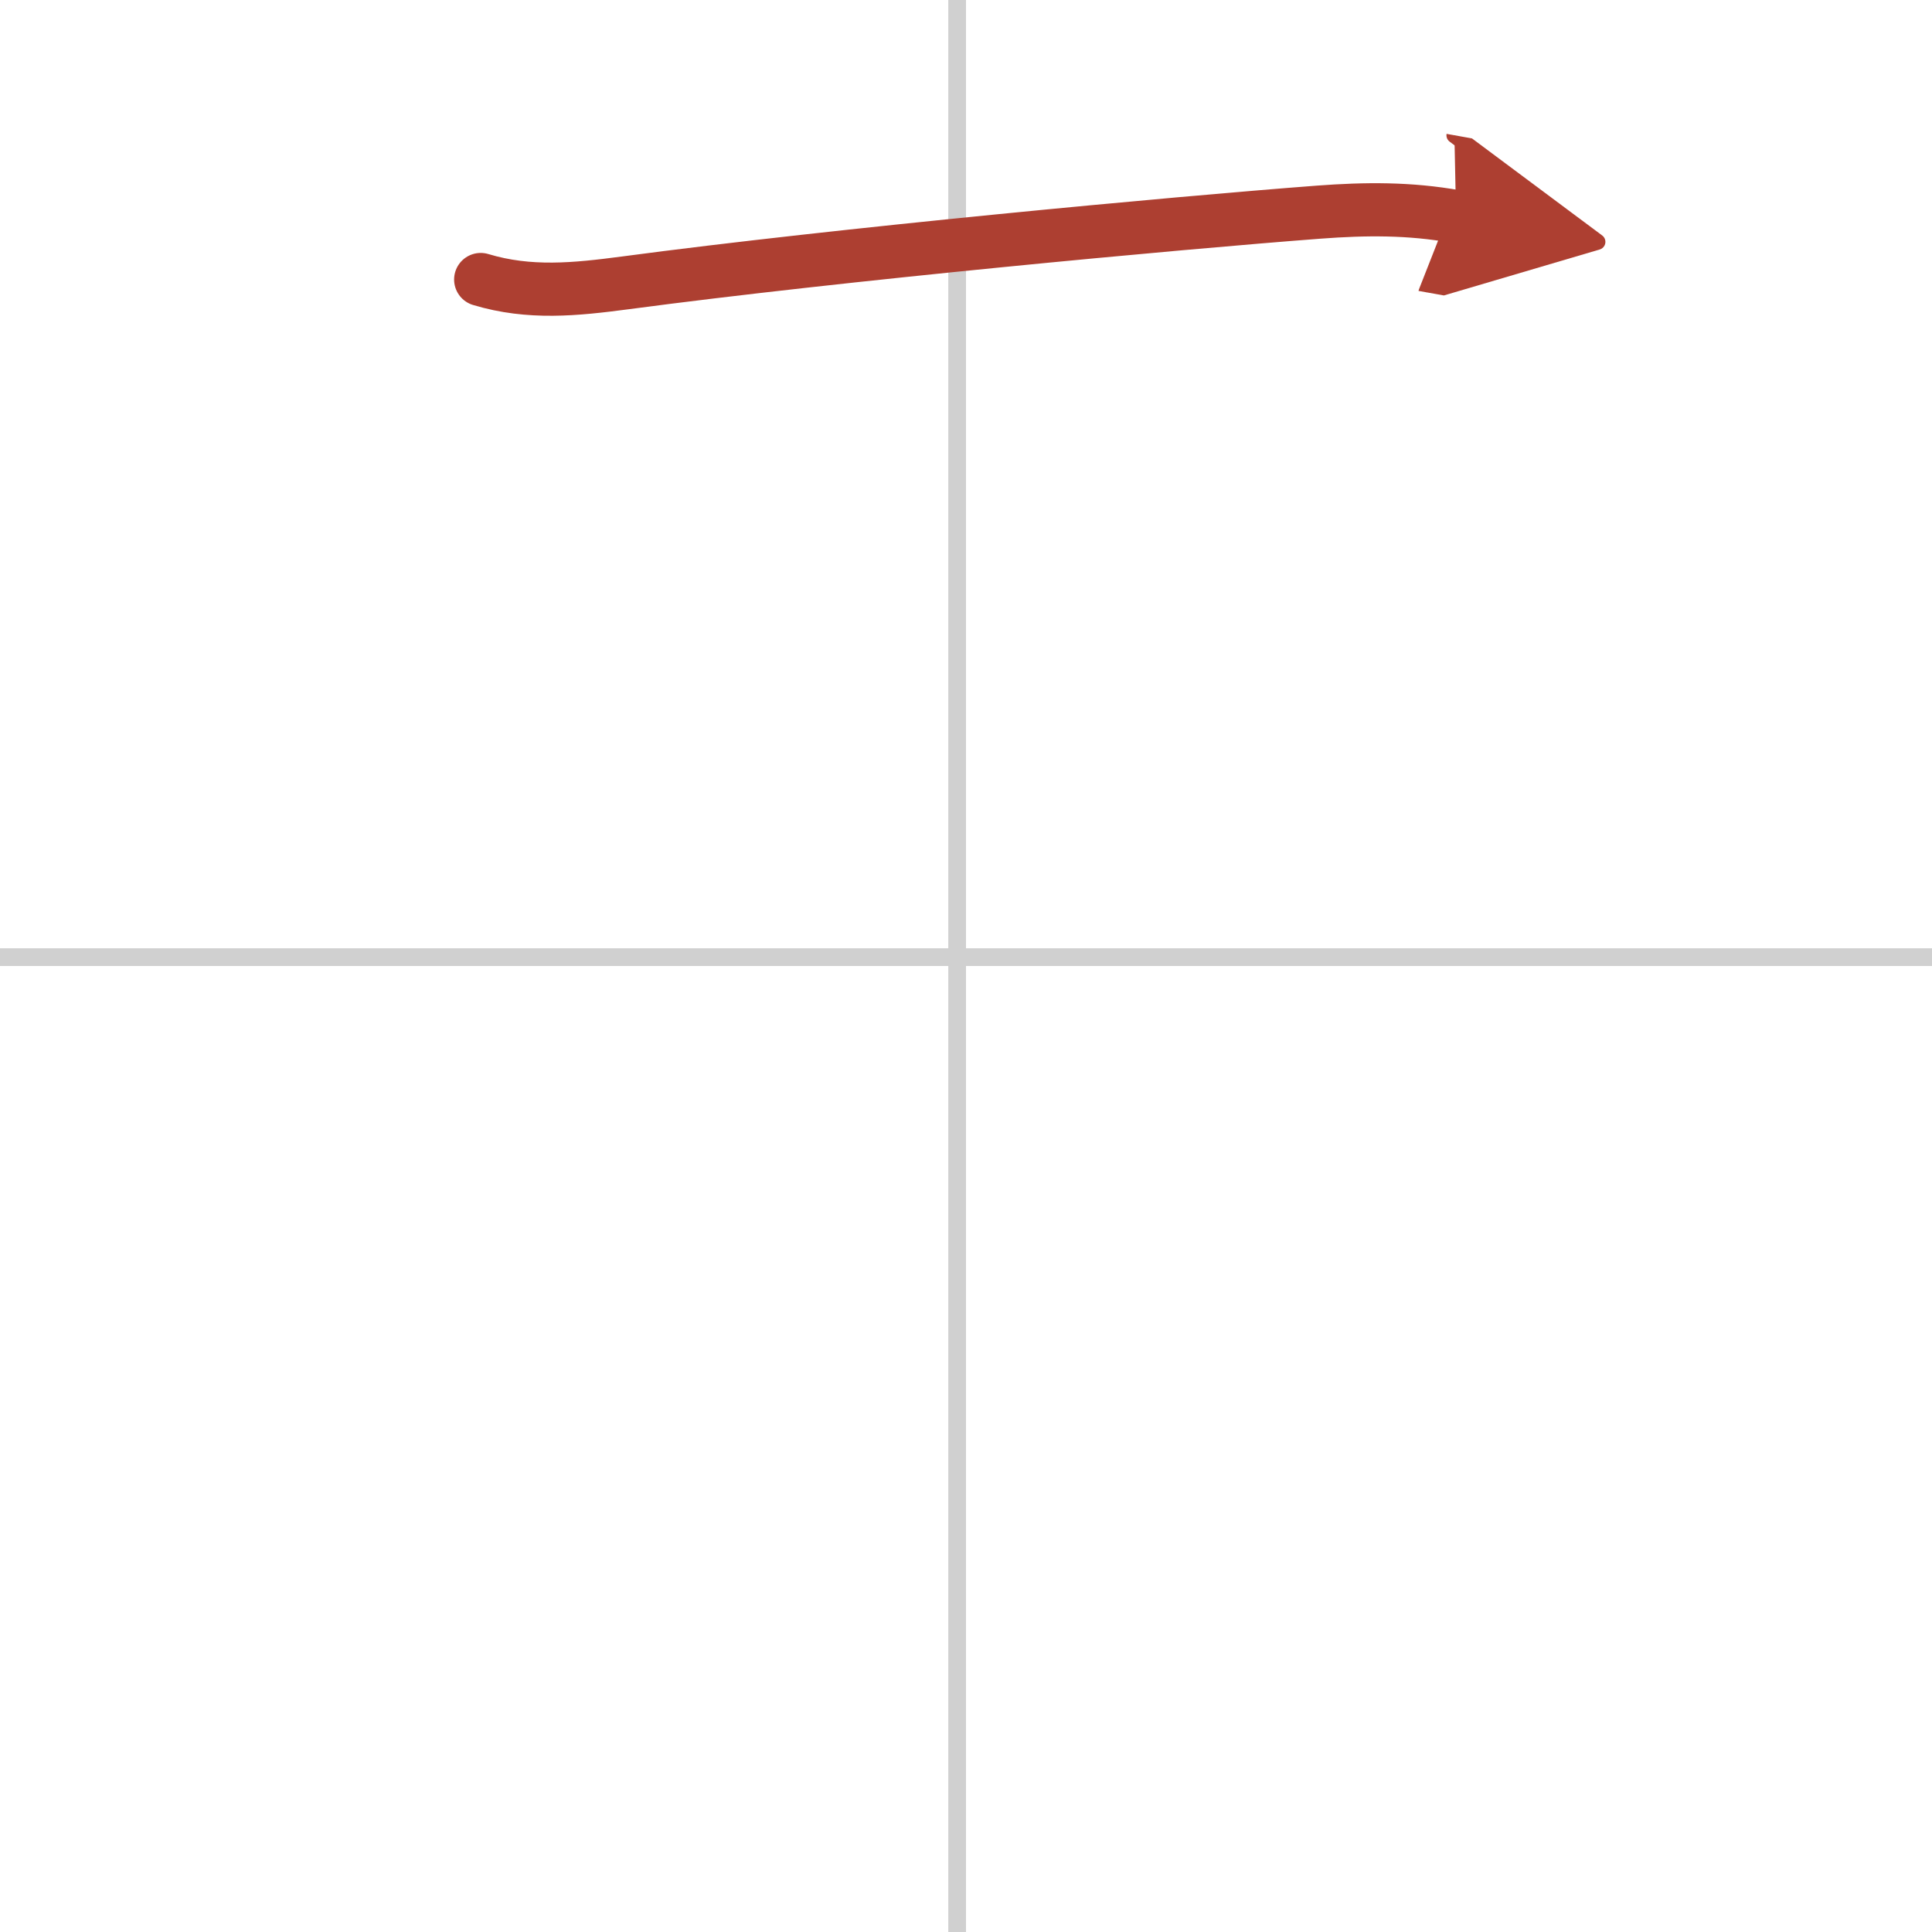 <svg width="400" height="400" viewBox="0 0 109 109" xmlns="http://www.w3.org/2000/svg"><defs><marker id="a" markerWidth="4" orient="auto" refX="1" refY="5" viewBox="0 0 10 10"><polyline points="0 0 10 5 0 10 1 5" fill="#ad3f31" stroke="#ad3f31"/></marker></defs><g fill="none" stroke-linecap="round" stroke-linejoin="round" stroke-width="3"><rect width="100%" height="100%" fill="#fff" stroke="#fff"/><line x1="54" x2="54" y2="109" stroke="#d0d0d0" stroke-width="1"/><line x2="109" y1="54" y2="54" stroke="#d0d0d0" stroke-width="1"/><path d="m27.12 15.77c2.76 0.83 5.34 0.56 8.15 0.19 12.15-1.62 30.97-3.37 39.12-3.99 2.66-0.2 5.13-0.22 7.76 0.25" marker-end="url(#a)" stroke="#ad3f31"/></g></svg>

